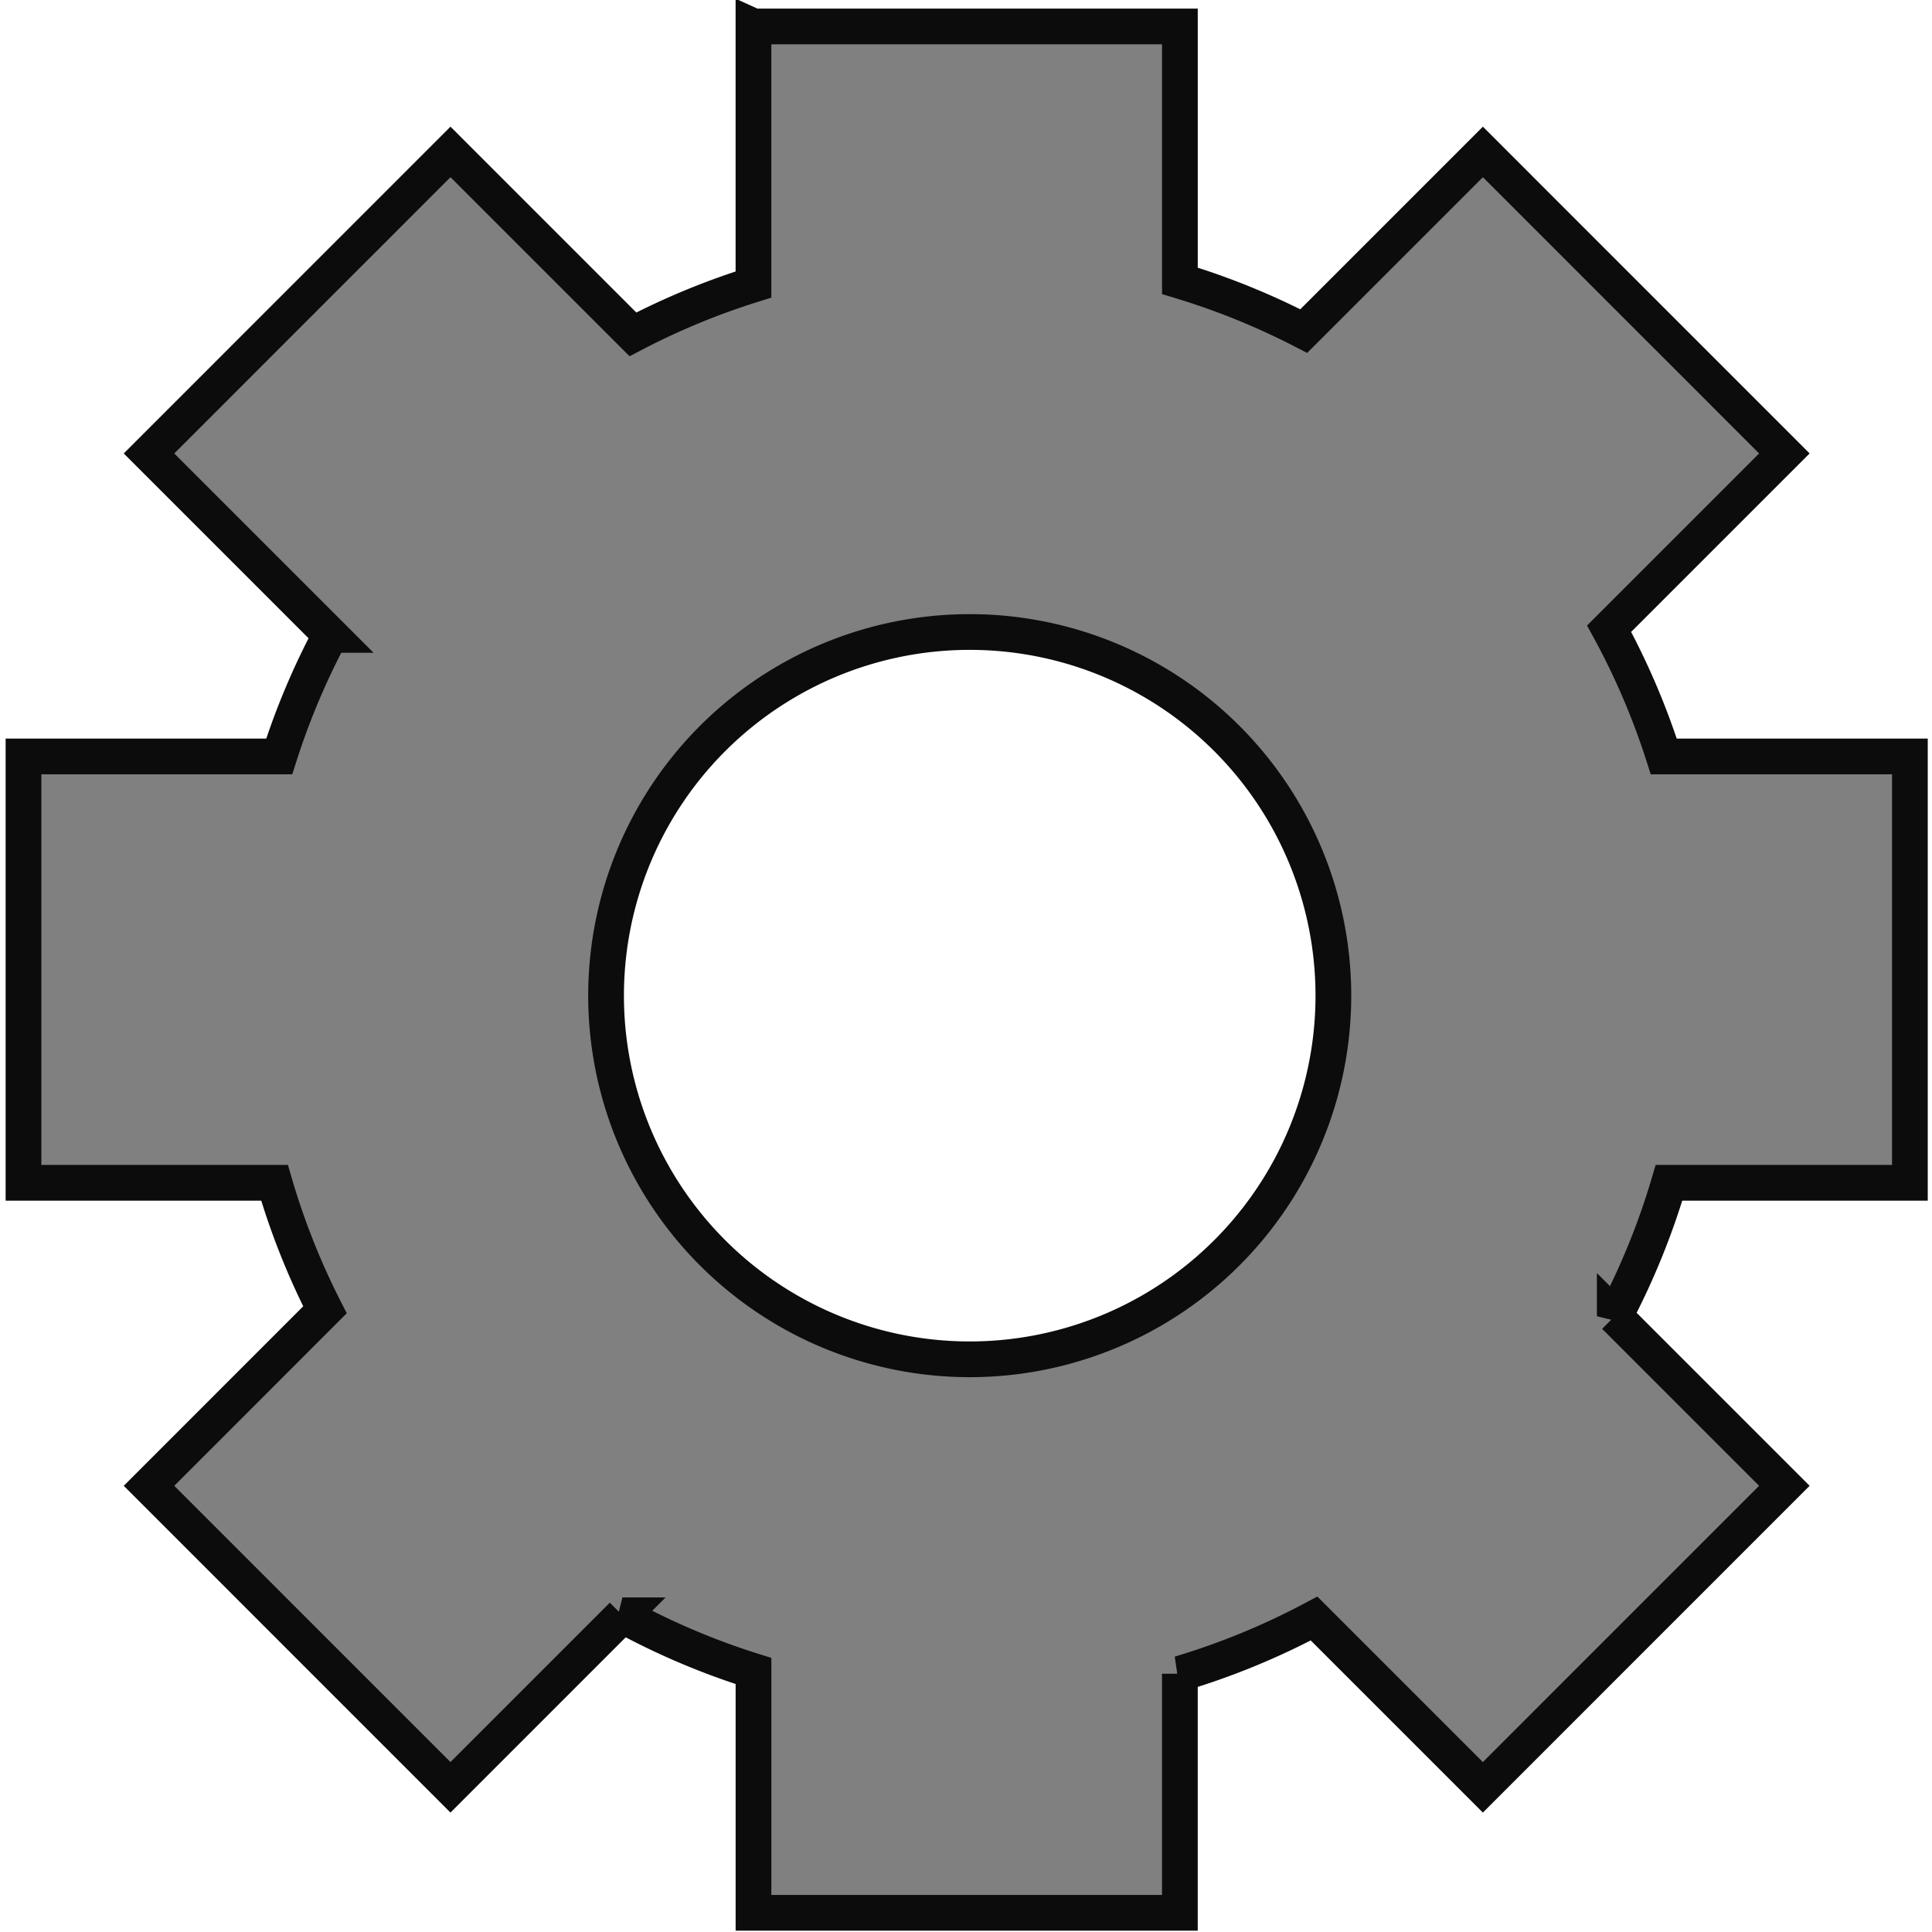 <svg width="32mm" height="32mm" version="1.1" viewBox="0 0 32 32" xmlns="http://www.w3.org/2000/svg"><g transform="translate(0,-265)"><path transform="matrix(.265 0 0 .265 0 265)" d="m47.094 1.652v16.131a45.457 45.457 0 0 0-7.535 3.115l-11.402-11.402-18.844 18.846 11.342 11.342a45.457 45.457 0 0 0-3.203 7.596h-15.984v26.648h15.691a45.457 45.457 0 0 0 3.152 7.939l-10.998 11 18.842 18.844 10.75-10.75a45.457 45.457 0 0 0 8.19 3.481v15.113h26.65v-14.943a45.457 45.457 0 0 0 8.387-3.451l10.551 10.551 18.844-18.846-10.6-10.6a45.457 45.457 0 0 0 3.389-8.338h15.057v-26.648h-15.383a45.457 45.457 0 0 0-3.416-7.986l10.953-10.953-18.842-18.844-11.197 11.197a45.457 45.457 0 0 0-7.742-3.141v-15.9h-26.65zm13.516 37.85a22.728 22.728 0 0 1 22.729 22.729 22.728 22.728 0 0 1-22.729 22.729 22.728 22.728 0 0 1-22.729-22.729 22.728 22.728 0 0 1 22.729-22.729z" fill="#808080" stroke="#0c0c0c" stroke-width="2.233"/></g></svg>
